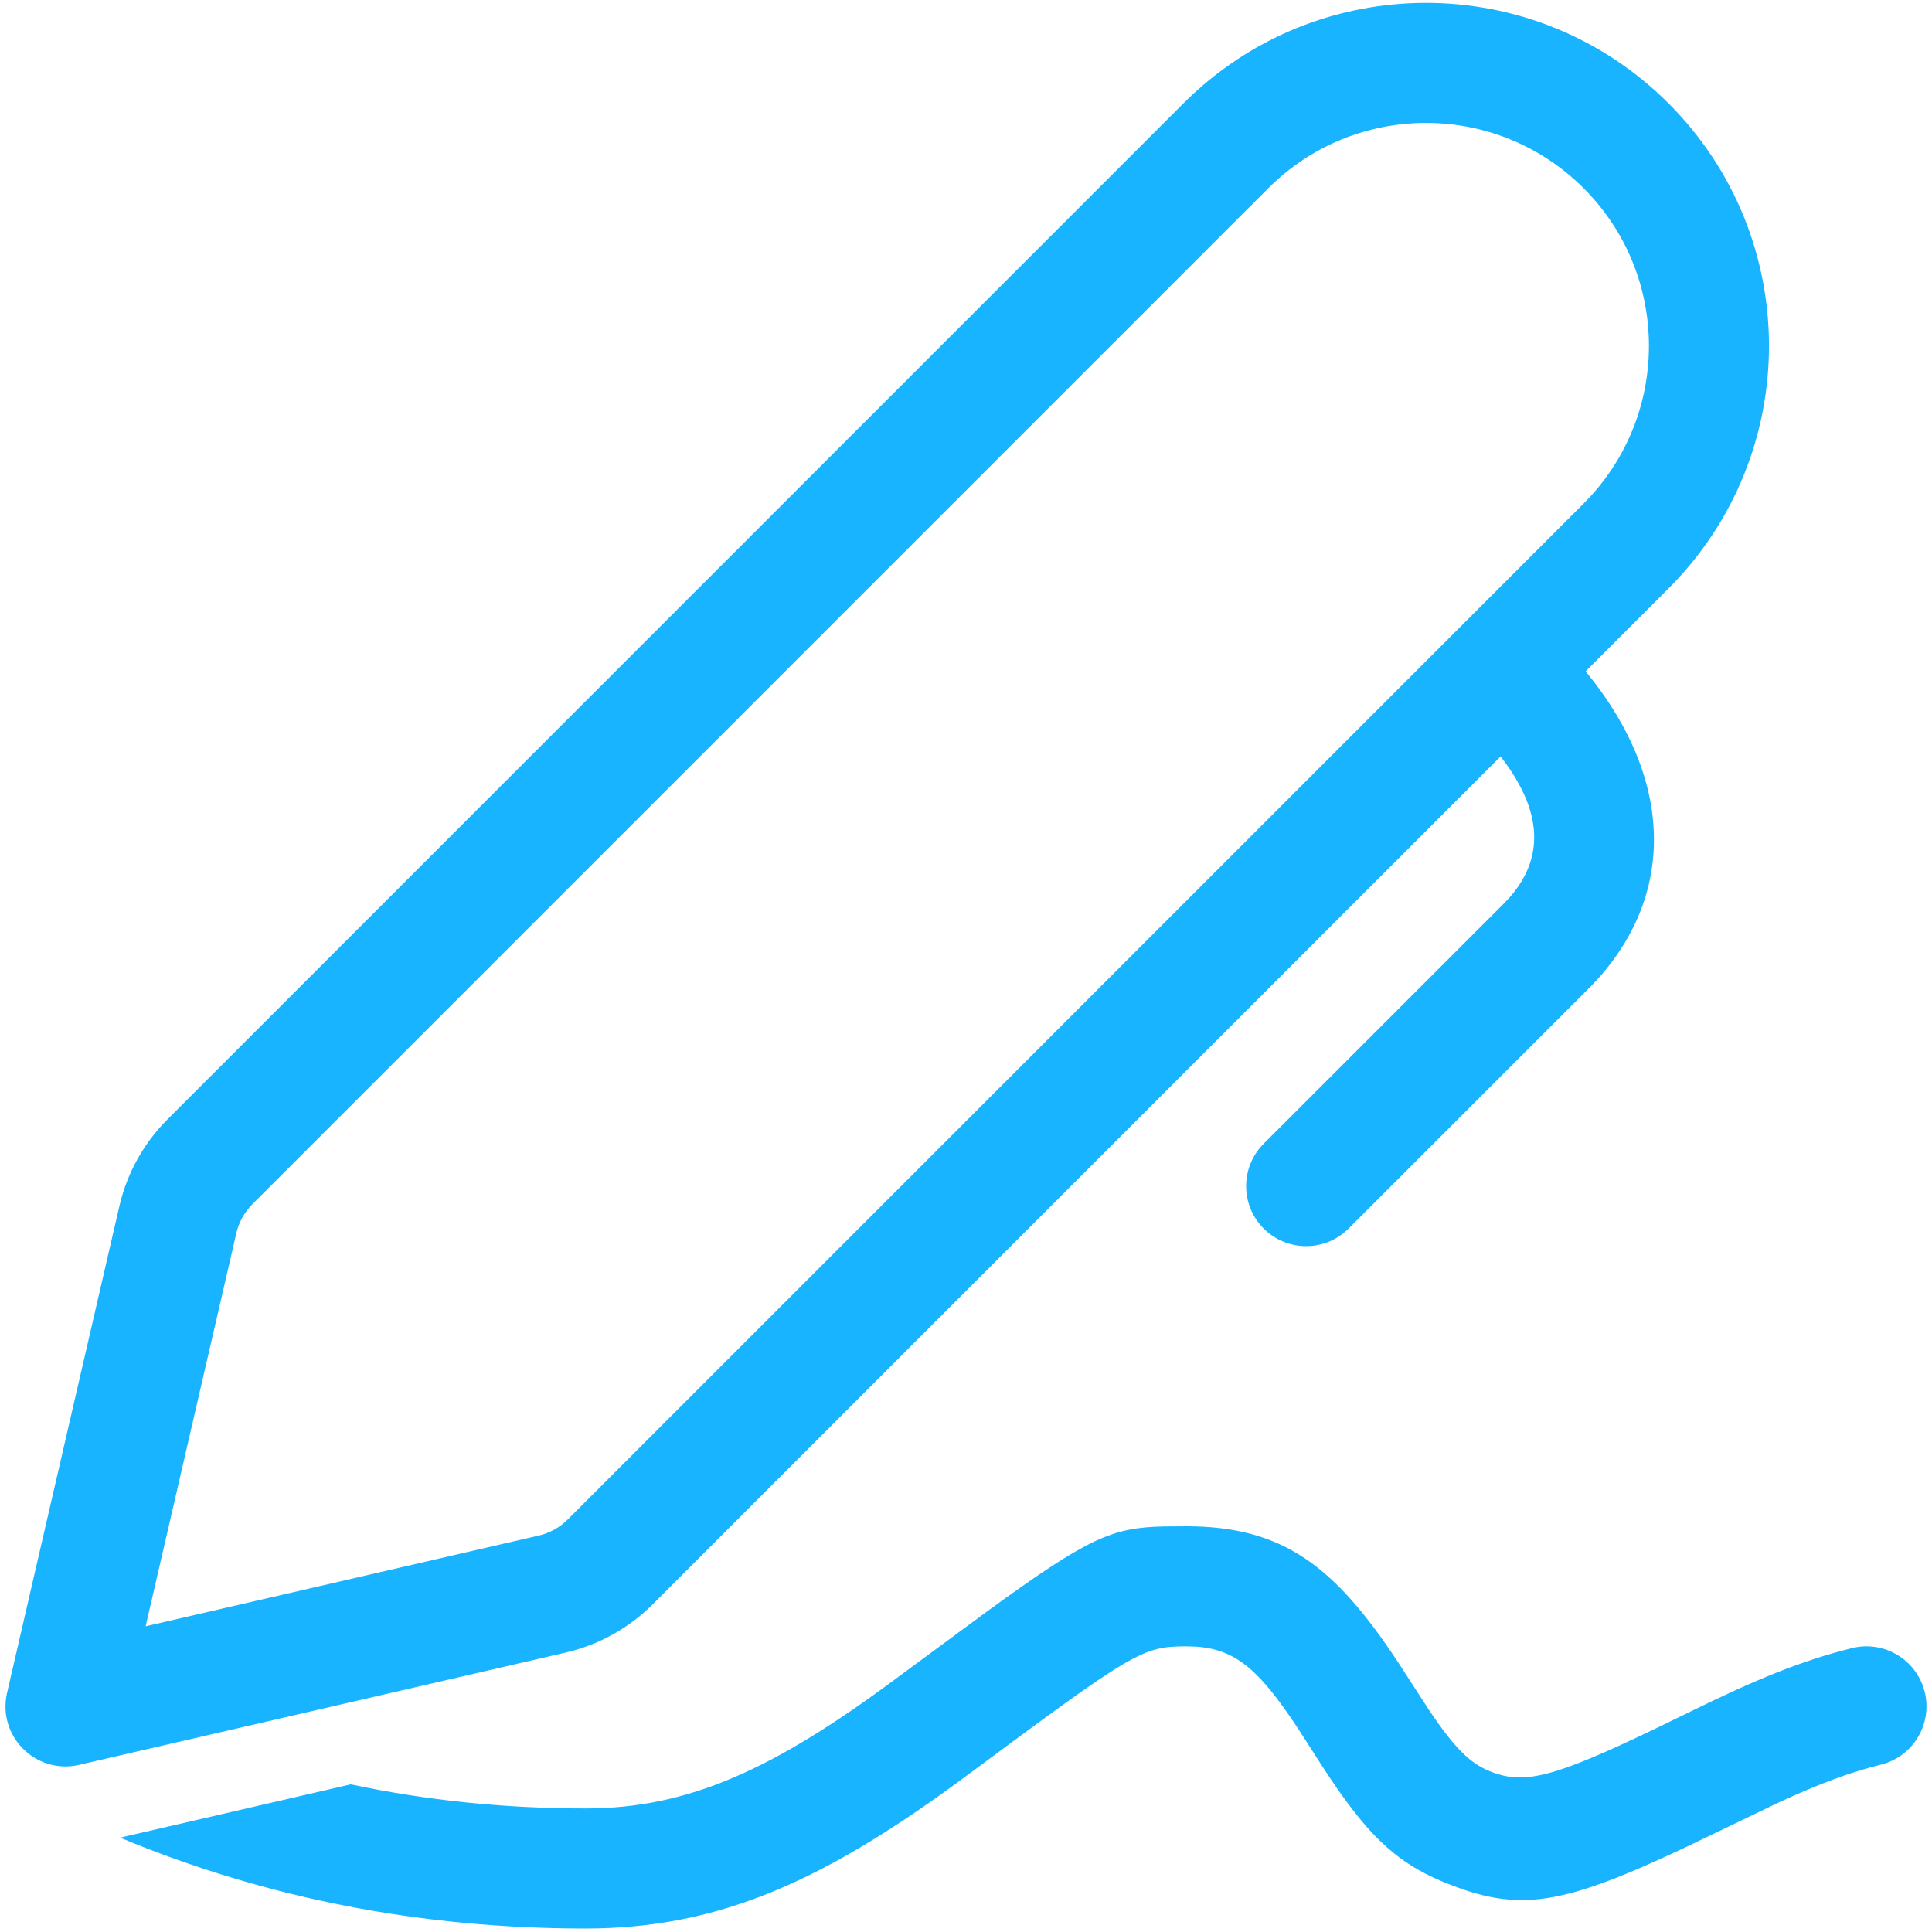 <?xml version="1.0" encoding="UTF-8"?> <svg xmlns="http://www.w3.org/2000/svg" width="75" height="75" viewBox="0 0 75 75" fill="none"><path d="M45.205 59.256L46.044 59.25C49.836 59.25 51.828 60.822 54.285 64.545L55.508 66.435C56.462 67.847 57.058 68.439 57.807 68.748C59.152 69.302 60.266 69.03 64.358 67.059L65.611 66.449C68.171 65.193 69.917 64.474 71.89 63.98C73.139 63.668 74.404 64.427 74.716 65.676C75.028 66.924 74.269 68.19 73.02 68.502C71.794 68.808 70.619 69.249 69.081 69.957L65.481 71.689C60.61 73.989 58.958 74.263 56.032 73.057C54.089 72.257 52.985 71.099 51.369 68.627L50.764 67.683C49.018 64.933 48.082 64.03 46.414 63.922L46.044 63.911C44.341 63.911 44.004 64.124 37.529 68.929C32.115 72.946 27.987 74.865 22.737 74.865C16.336 74.865 10.305 73.689 4.662 71.338L13.618 69.268C16.551 69.892 19.589 70.204 22.737 70.204C26.747 70.204 30.071 68.659 34.751 65.186L38.356 62.527C42.306 59.656 43.185 59.3 45.205 59.256ZM64.772 4.012C69.972 9.212 69.972 17.643 64.772 22.843L61.554 26.061C65.134 30.416 65.005 35.031 61.677 38.369L52.352 47.693C51.442 48.603 49.966 48.602 49.057 47.692C48.147 46.781 48.148 45.306 49.058 44.396L58.377 35.078C59.884 33.566 60.058 31.69 58.252 29.365L25.334 62.283C24.407 63.209 23.239 63.857 21.962 64.152L3.069 68.512C1.391 68.899 -0.113 67.395 0.274 65.717L4.634 46.823C4.929 45.546 5.576 44.378 6.503 43.452L45.94 4.012C51.14 -1.188 59.571 -1.189 64.772 4.012ZM49.236 7.307L9.798 46.747C9.489 47.056 9.274 47.446 9.175 47.871L5.654 63.132L20.915 59.61C21.34 59.512 21.73 59.296 22.038 58.987L61.476 19.547C64.856 16.167 64.856 10.687 61.476 7.307C58.096 3.927 52.616 3.927 49.236 7.307Z" fill="#19B4FF"></path></svg> 